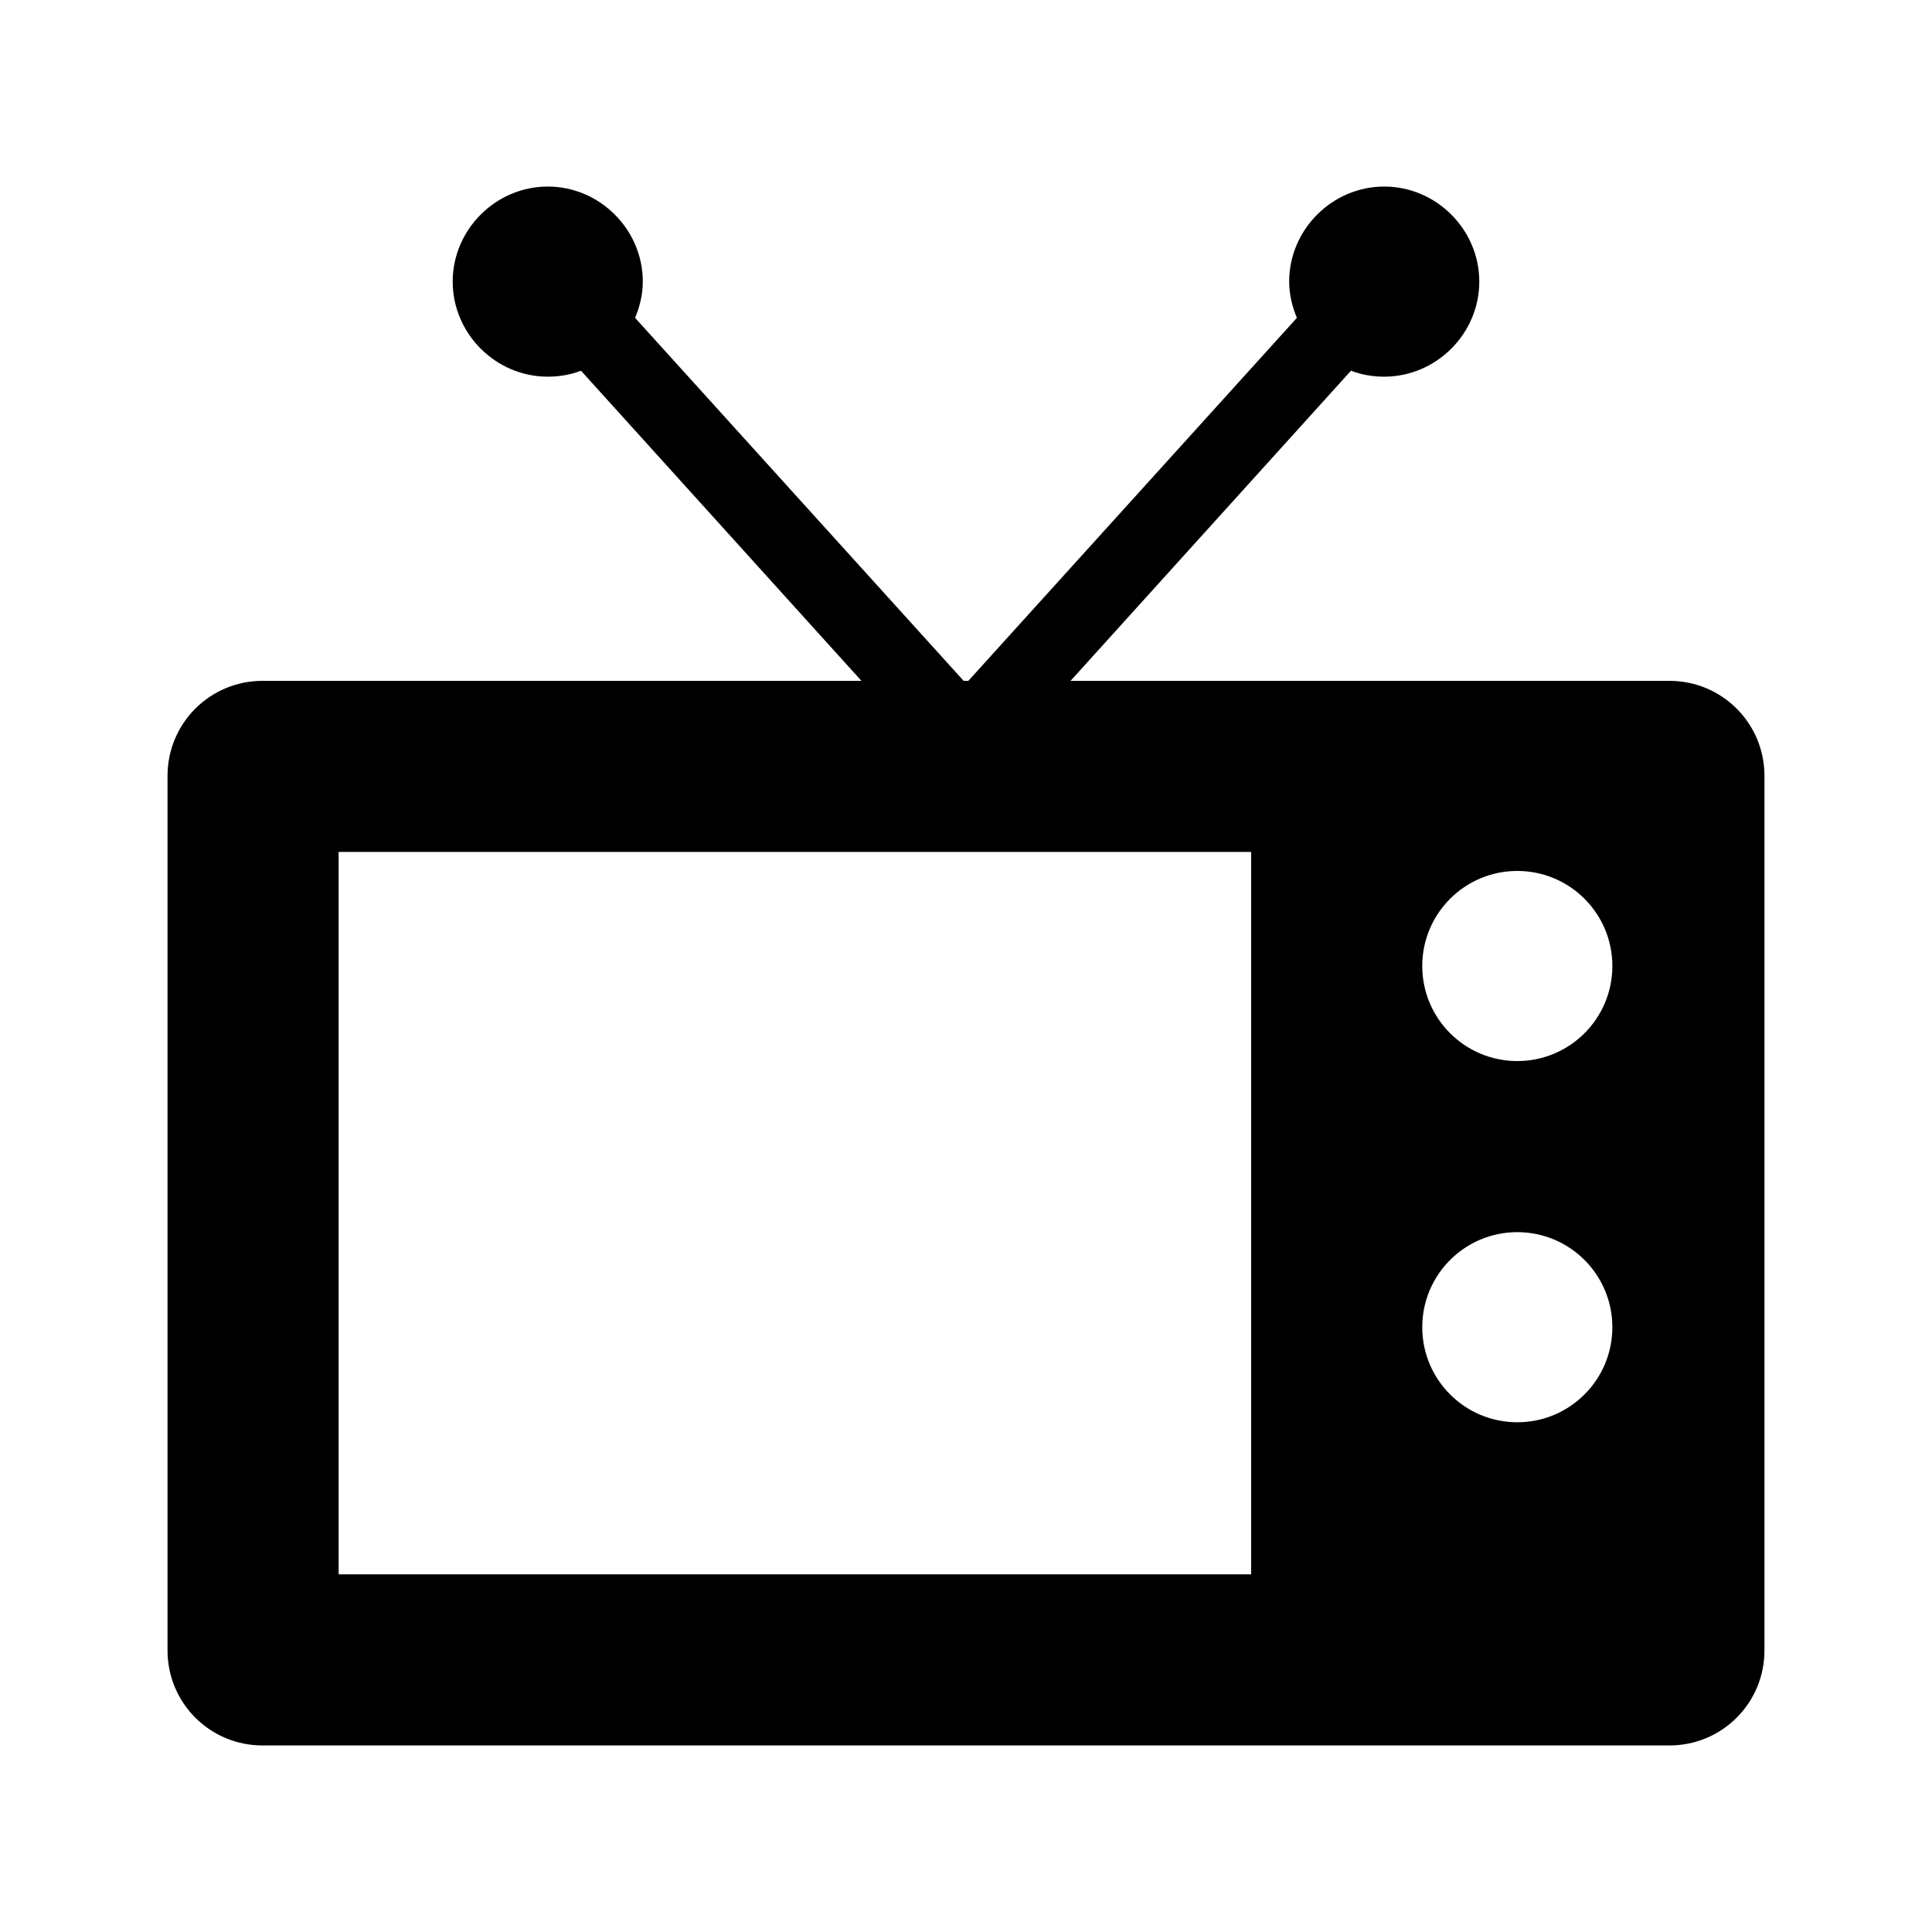 <?xml version="1.0" encoding="UTF-8"?>
<!-- Uploaded to: SVG Repo, www.svgrepo.com, Generator: SVG Repo Mixer Tools -->
<svg fill="#000000" width="800px" height="800px" version="1.1" viewBox="144 144 512 512" xmlns="http://www.w3.org/2000/svg">
 <path d="m289.16 193.44c-13.793 0-25.191 11.398-25.191 25.191 0 13.793 11.398 25.191 25.191 25.191 3.102 0 6.062-0.523 8.816-1.574l74.312 82.184h-158.7c-13.957 0-25.191 11.234-25.191 25.191v231.75c0 13.957 11.234 25.191 25.191 25.191h372.82c13.957 0 25.191-11.234 25.191-25.191v-231.75c0-13.957-11.234-25.191-25.191-25.191h-158.7l74.312-82.184c2.758 1.051 5.715 1.574 8.816 1.574 13.793 0 25.191-11.398 25.191-25.191 0-13.793-11.398-25.191-25.191-25.191-13.793 0-25.191 11.398-25.191 25.191 0 3.398 0.801 6.633 2.047 9.605l-87.066 96.191h-1.258l-87.066-96.195c1.246-2.973 2.047-6.207 2.047-9.602 0-13.793-11.398-25.191-25.191-25.191zm-55.418 176.33h241.83v191.45h-241.83zm312.36 5.039c13.914 0 25.191 11.277 25.191 25.191s-11.277 25.191-25.191 25.191c-13.914 0-25.191-11.277-25.191-25.191s11.277-25.191 25.191-25.191zm0 95.723c13.914 0 25.191 11.277 25.191 25.191 0 13.914-11.277 25.191-25.191 25.191-13.914 0-25.191-11.277-25.191-25.191 0-13.914 11.277-25.191 25.191-25.191z"/>
</svg>